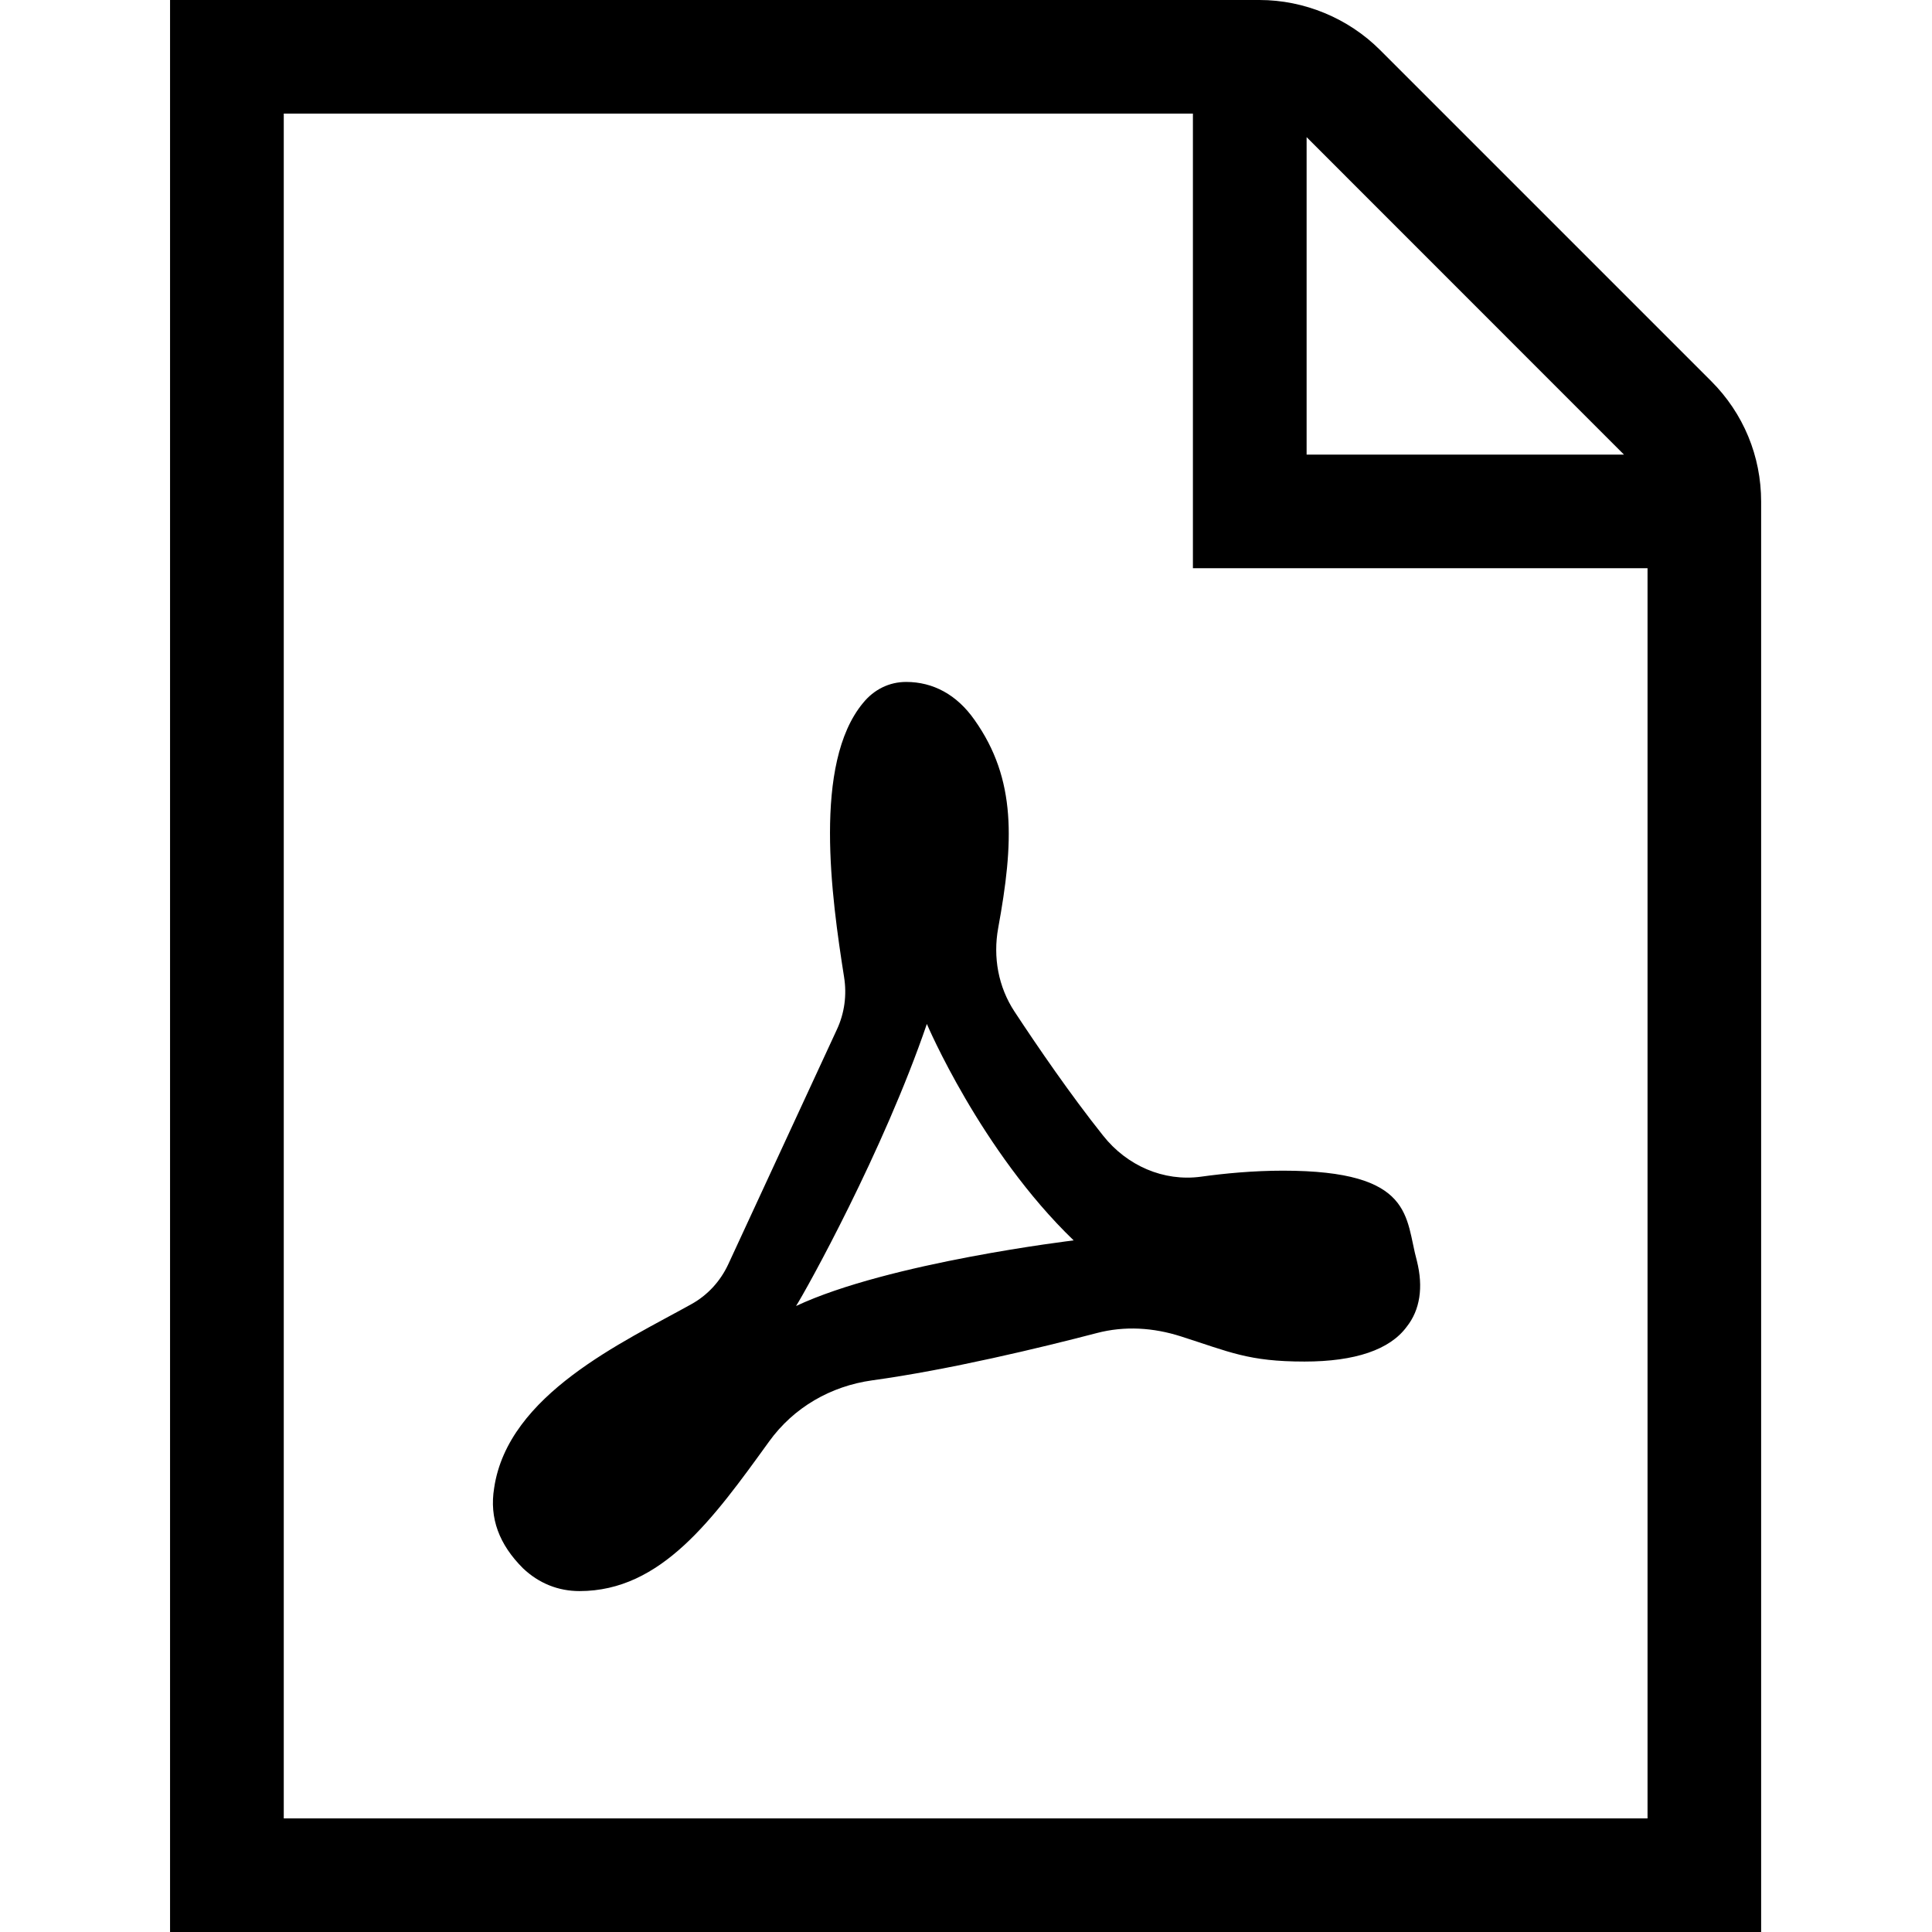 <svg version="1.2" xmlns="http://www.w3.org/2000/svg" viewBox="0 0 1920 1920" width="1920" height="1920">
	<title>pdf-svg</title>
	<style>
		.s0 { fill: #000000 } 
	</style>
	<filter id="f0">
		<feFlood flood-color="#ffffff" flood-opacity="1" />
		<feBlend mode="normal" in2="SourceGraphic"/>
		<feComposite in2="SourceAlpha" operator="in" />
	</filter>
	<g filter="url(#f0)">
		<path fill-rule="evenodd" class="s0" d="m1251.7 0c44.5 0 88.2 18.1 119.7 49.6l329.2 329.2c32 32 49.6 74.5 49.6 119.7v1421.5h-1581.2v-1920zm-969.7 112.9v1694.2h1355.3v-1242.4h-451.8c0 0 0-451.8 0-451.8zm1016.5 23.4v315.5h315.4c0 0-315.4-315.5-315.4-315.5z"/>
		<path fill-rule="evenodd" class="s0" d="m900.5 677.7c26.8 0 50.4 12.6 68 37.8 41.9 59.1 39 122 23.5 206.7-5.3 29.1 0.1 58.6 16.2 83.1 22.9 34.8 55.7 82.7 88 123.2 23.7 30 60.2 45.9 97.2 40.9 23.7-3.3 52.2-6 81.6-6 131 0 121.2 46.8 133.1 89.7 6.5 26 3.2 48.7-10.2 65.5-16.7 22.7-51.2 34.5-101.5 34.5-55.8 0-74.2-9.5-122.8-25-27.5-8.8-55.9-10.6-83.7-3.3-55.5 14.5-146.9 36.5-223.3 47-40.8 5.7-77.8 26.7-102.4 60.9-55.5 76.8-106.9 148.5-188.3 148.5-21 0-40.3-7.6-56.2-22.7-23.5-23.5-33.6-49.6-28.6-79.9 13.8-92.9 128.1-144.7 196.1-182.6 16-8.9 28.6-22.6 36.5-39.5l107.9-233.2c7.7-16.4 10.1-34.6 7.2-52.5-12.5-79.1-31-212 18.8-272.1 10.9-13.5 26.1-21 42.9-21zm20.6 339.9c-43.3 126.6-119.8 264.3-130 280.3 92.2-43.3 275.9-65.2 275.9-65.2-92.4-89-145.9-215.1-145.9-215.1z"/>
	</g>
</svg>